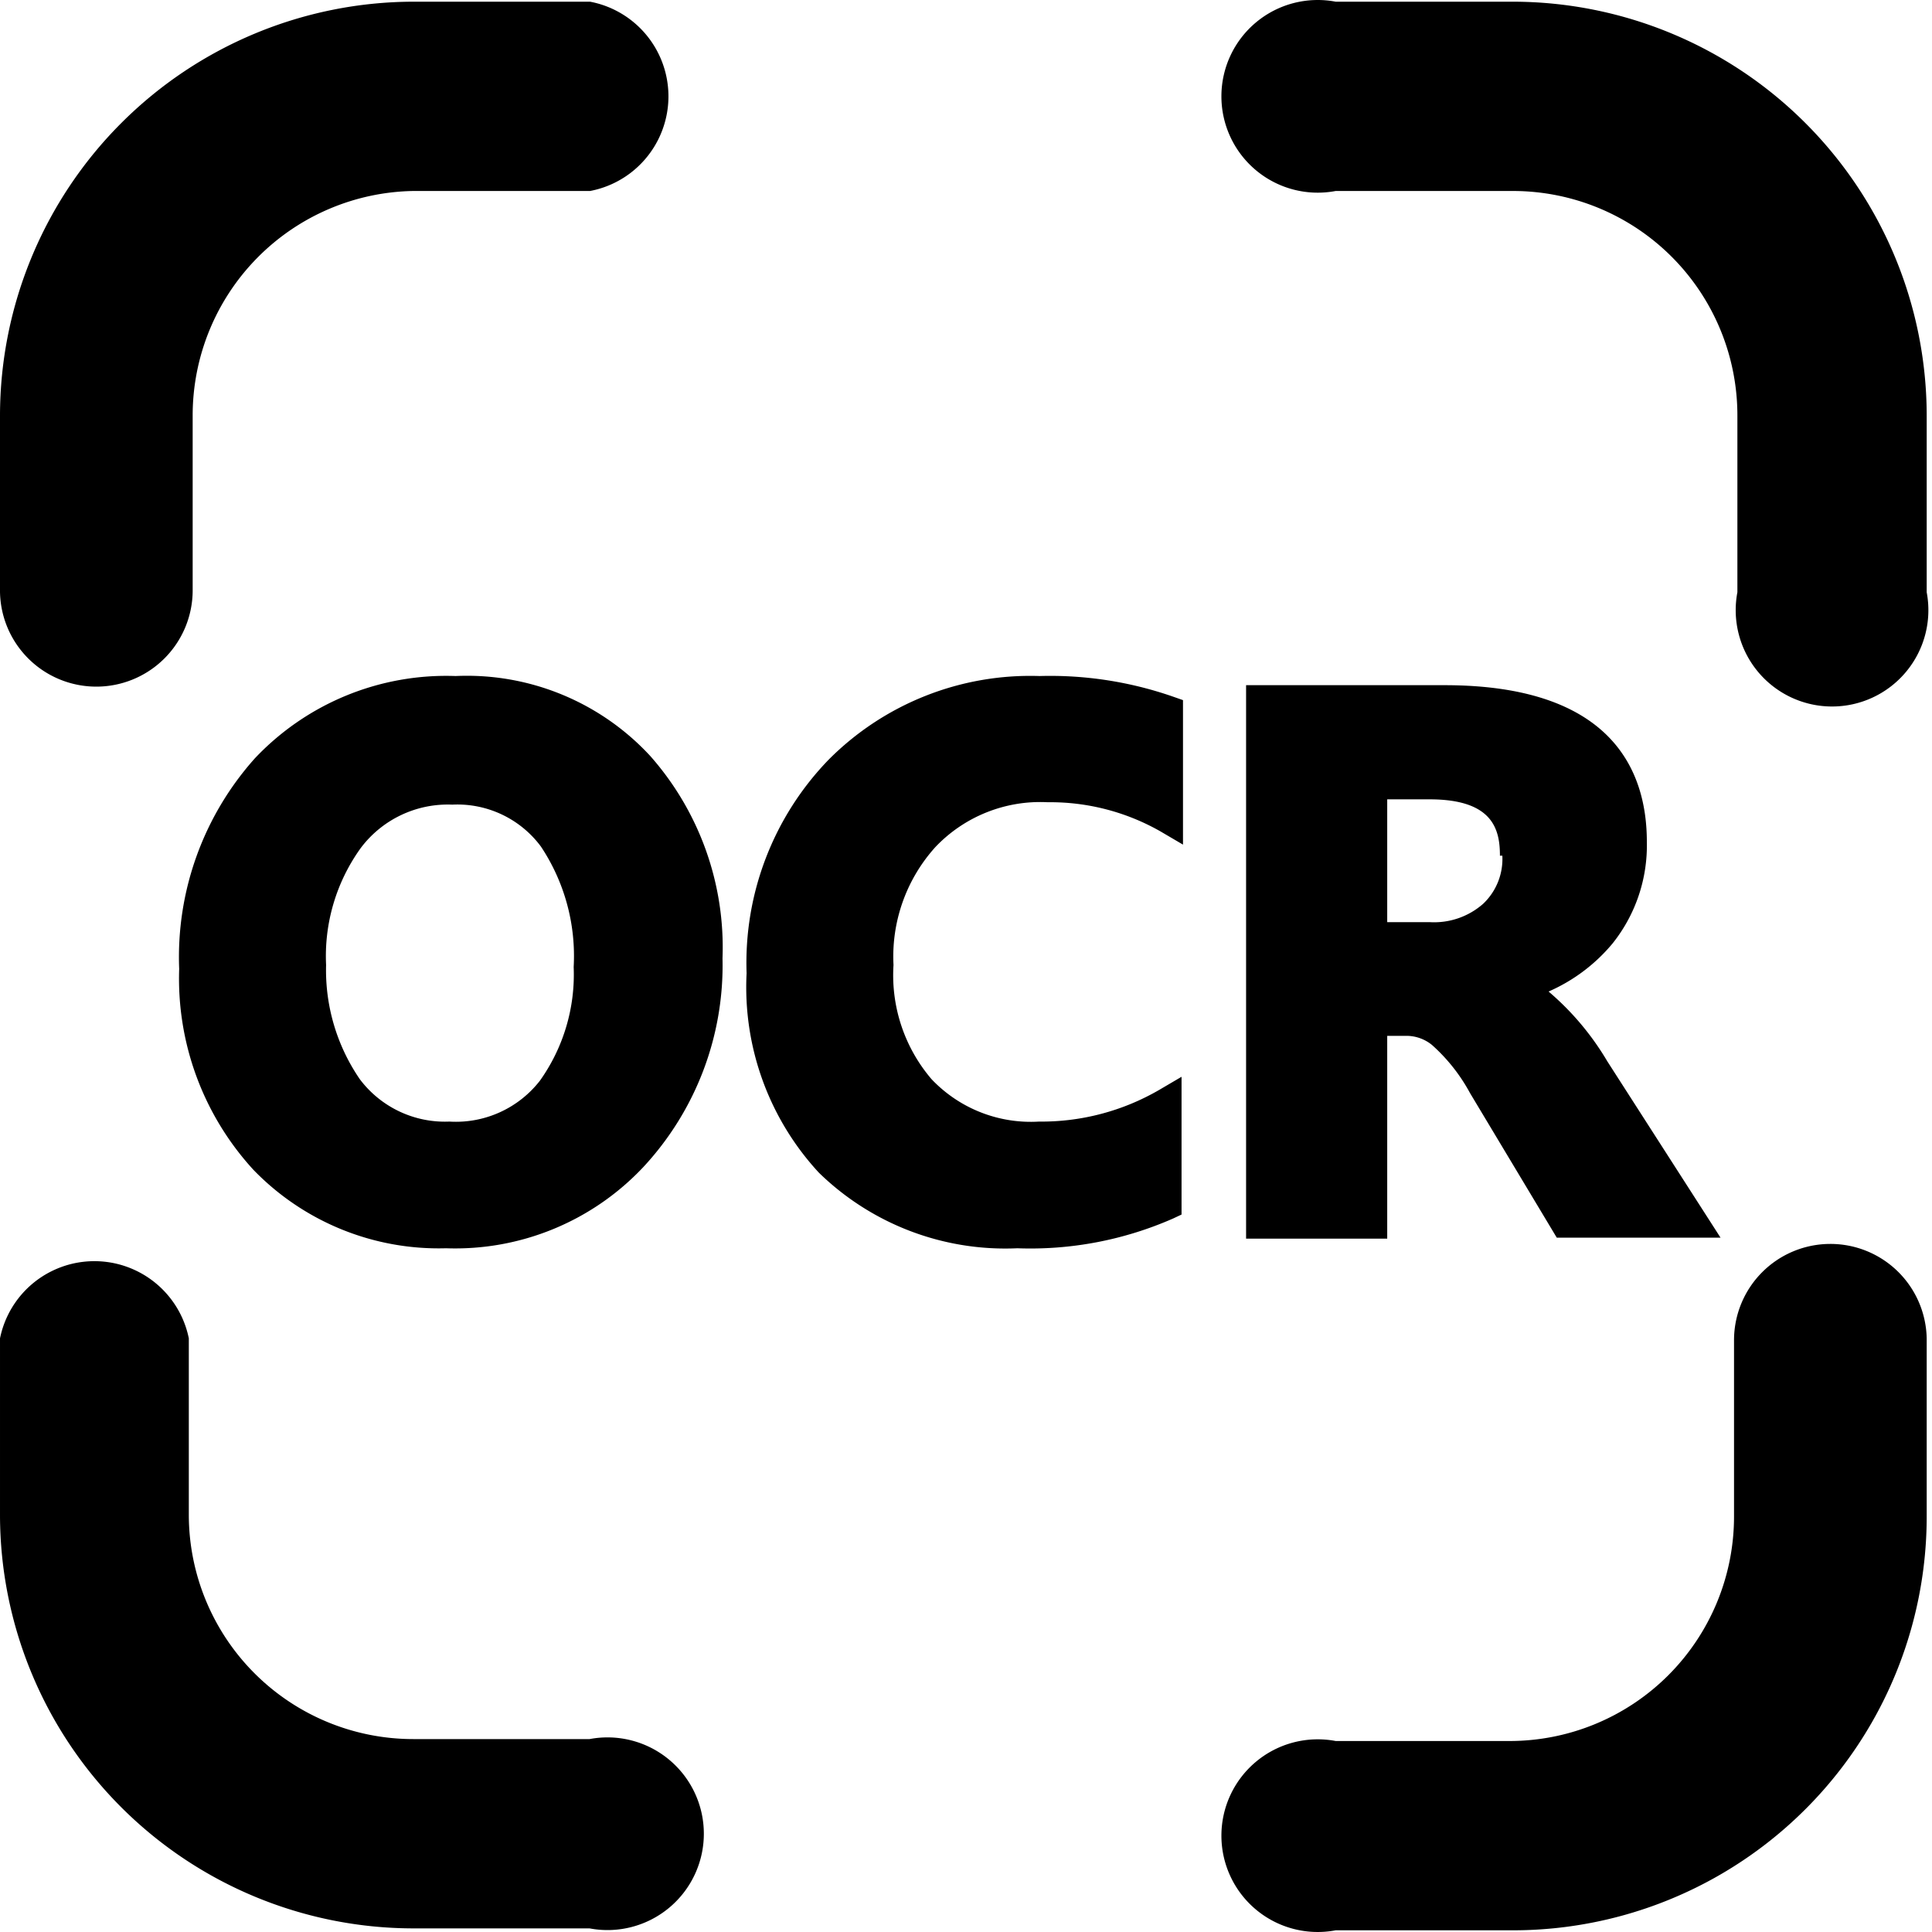 <?xml version="1.0" standalone="no"?><!DOCTYPE svg PUBLIC "-//W3C//DTD SVG 1.1//EN" "http://www.w3.org/Graphics/SVG/1.1/DTD/svg11.dtd"><svg t="1764395976932" class="icon" viewBox="0 0 1024 1024" version="1.1" xmlns="http://www.w3.org/2000/svg" p-id="4759" xmlns:xlink="http://www.w3.org/1999/xlink" width="200" height="200"><path d="M312.483 921.751H219.045a118.968 118.968 0 0 1-118.968-118.713v-93.694a51.059 51.059 0 0 0-100.076 0v93.694A219.3 219.3 0 0 0 219.045 1022.083h93.439a51.059 51.059 0 1 0 0-100.332zM801.887 0.896h-93.949a51.059 51.059 0 1 0 0 100.332h93.949a118.968 118.968 0 0 1 118.968 119.224v93.439a51.059 51.059 0 1 0 100.332 0V220.451A219.555 219.555 0 0 0 801.887 0.896zM51.059 363.928a51.059 51.059 0 0 0 51.059-51.059V220.196a118.968 118.968 0 0 1 116.926-118.968h93.694a51.059 51.059 0 0 0 0-100.332H219.045A219.555 219.555 0 0 0 0 220.196v93.439a51.059 51.059 0 0 0 51.059 50.293zM970.128 659.306a51.059 51.059 0 0 0-51.059 51.059v93.694a118.968 118.968 0 0 1-118.968 118.713h-92.162a51.059 51.059 0 1 0 0 100.332h93.949A219.3 219.3 0 0 0 1021.187 803.038v-93.694a51.059 51.059 0 0 0-51.059-50.038zM241.511 358.311a139.392 139.392 0 0 0-106.459 43.656 158.029 158.029 0 0 0-40.082 111.565 149.859 149.859 0 0 0 39.316 106.459 136.584 136.584 0 0 0 102.119 41.613 136.839 136.839 0 0 0 104.672-43.145A157.008 157.008 0 0 0 382.945 507.915a153.178 153.178 0 0 0-38.295-107.225A132.244 132.244 0 0 0 241.511 358.311z m44.677 214.449a56.421 56.421 0 0 1-47.996 21.7 56.421 56.421 0 0 1-47.485-22.466 102.119 102.119 0 0 1-17.871-60.505 98.034 98.034 0 0 1 18.381-62.037 57.697 57.697 0 0 1 48.506-22.977 55.144 55.144 0 0 1 46.975 22.211 104.672 104.672 0 0 1 17.36 63.824 97.013 97.013 0 0 1-17.871 60.25zM550.931 358.311a150.625 150.625 0 0 0-111.82 44.422 154.71 154.71 0 0 0-43.4 113.097 144.753 144.753 0 0 0 38.295 105.693 141.434 141.434 0 0 0 105.182 40.082 187.898 187.898 0 0 0 82.716-15.828l4.34-2.042v-73.015l-11.744 6.893a124.33 124.33 0 0 1-63.824 16.85 72.504 72.504 0 0 1-56.931-22.466 84.759 84.759 0 0 1-20.168-60.505 86.546 86.546 0 0 1 22.211-62.548 76.589 76.589 0 0 1 59.484-23.743 117.947 117.947 0 0 1 59.995 15.573l11.744 6.893v-76.589l-5.106-1.787a198.11 198.11 0 0 0-70.973-10.978zM872.86 446.133c0-37.784-18.637-82.971-107.225-82.971h-105.182v293.336h74.802v-107.48h10.212a21.445 21.445 0 0 1 13.531 4.851 93.949 93.949 0 0 1 20.168 25.53l45.953 76.589h86.801L851.926 562.549a146.03 146.03 0 0 0-31.146-37.018 91.907 91.907 0 0 0 33.954-25.53 83.227 83.227 0 0 0 18.126-53.868z m-76.589 7.404a32.678 32.678 0 0 1-10.212 25.53 39.316 39.316 0 0 1-28.083 9.701h-22.721v-65.101h22.466c33.699 0 37.273 16.084 37.273 29.87z" p-id="4760"></path></svg>